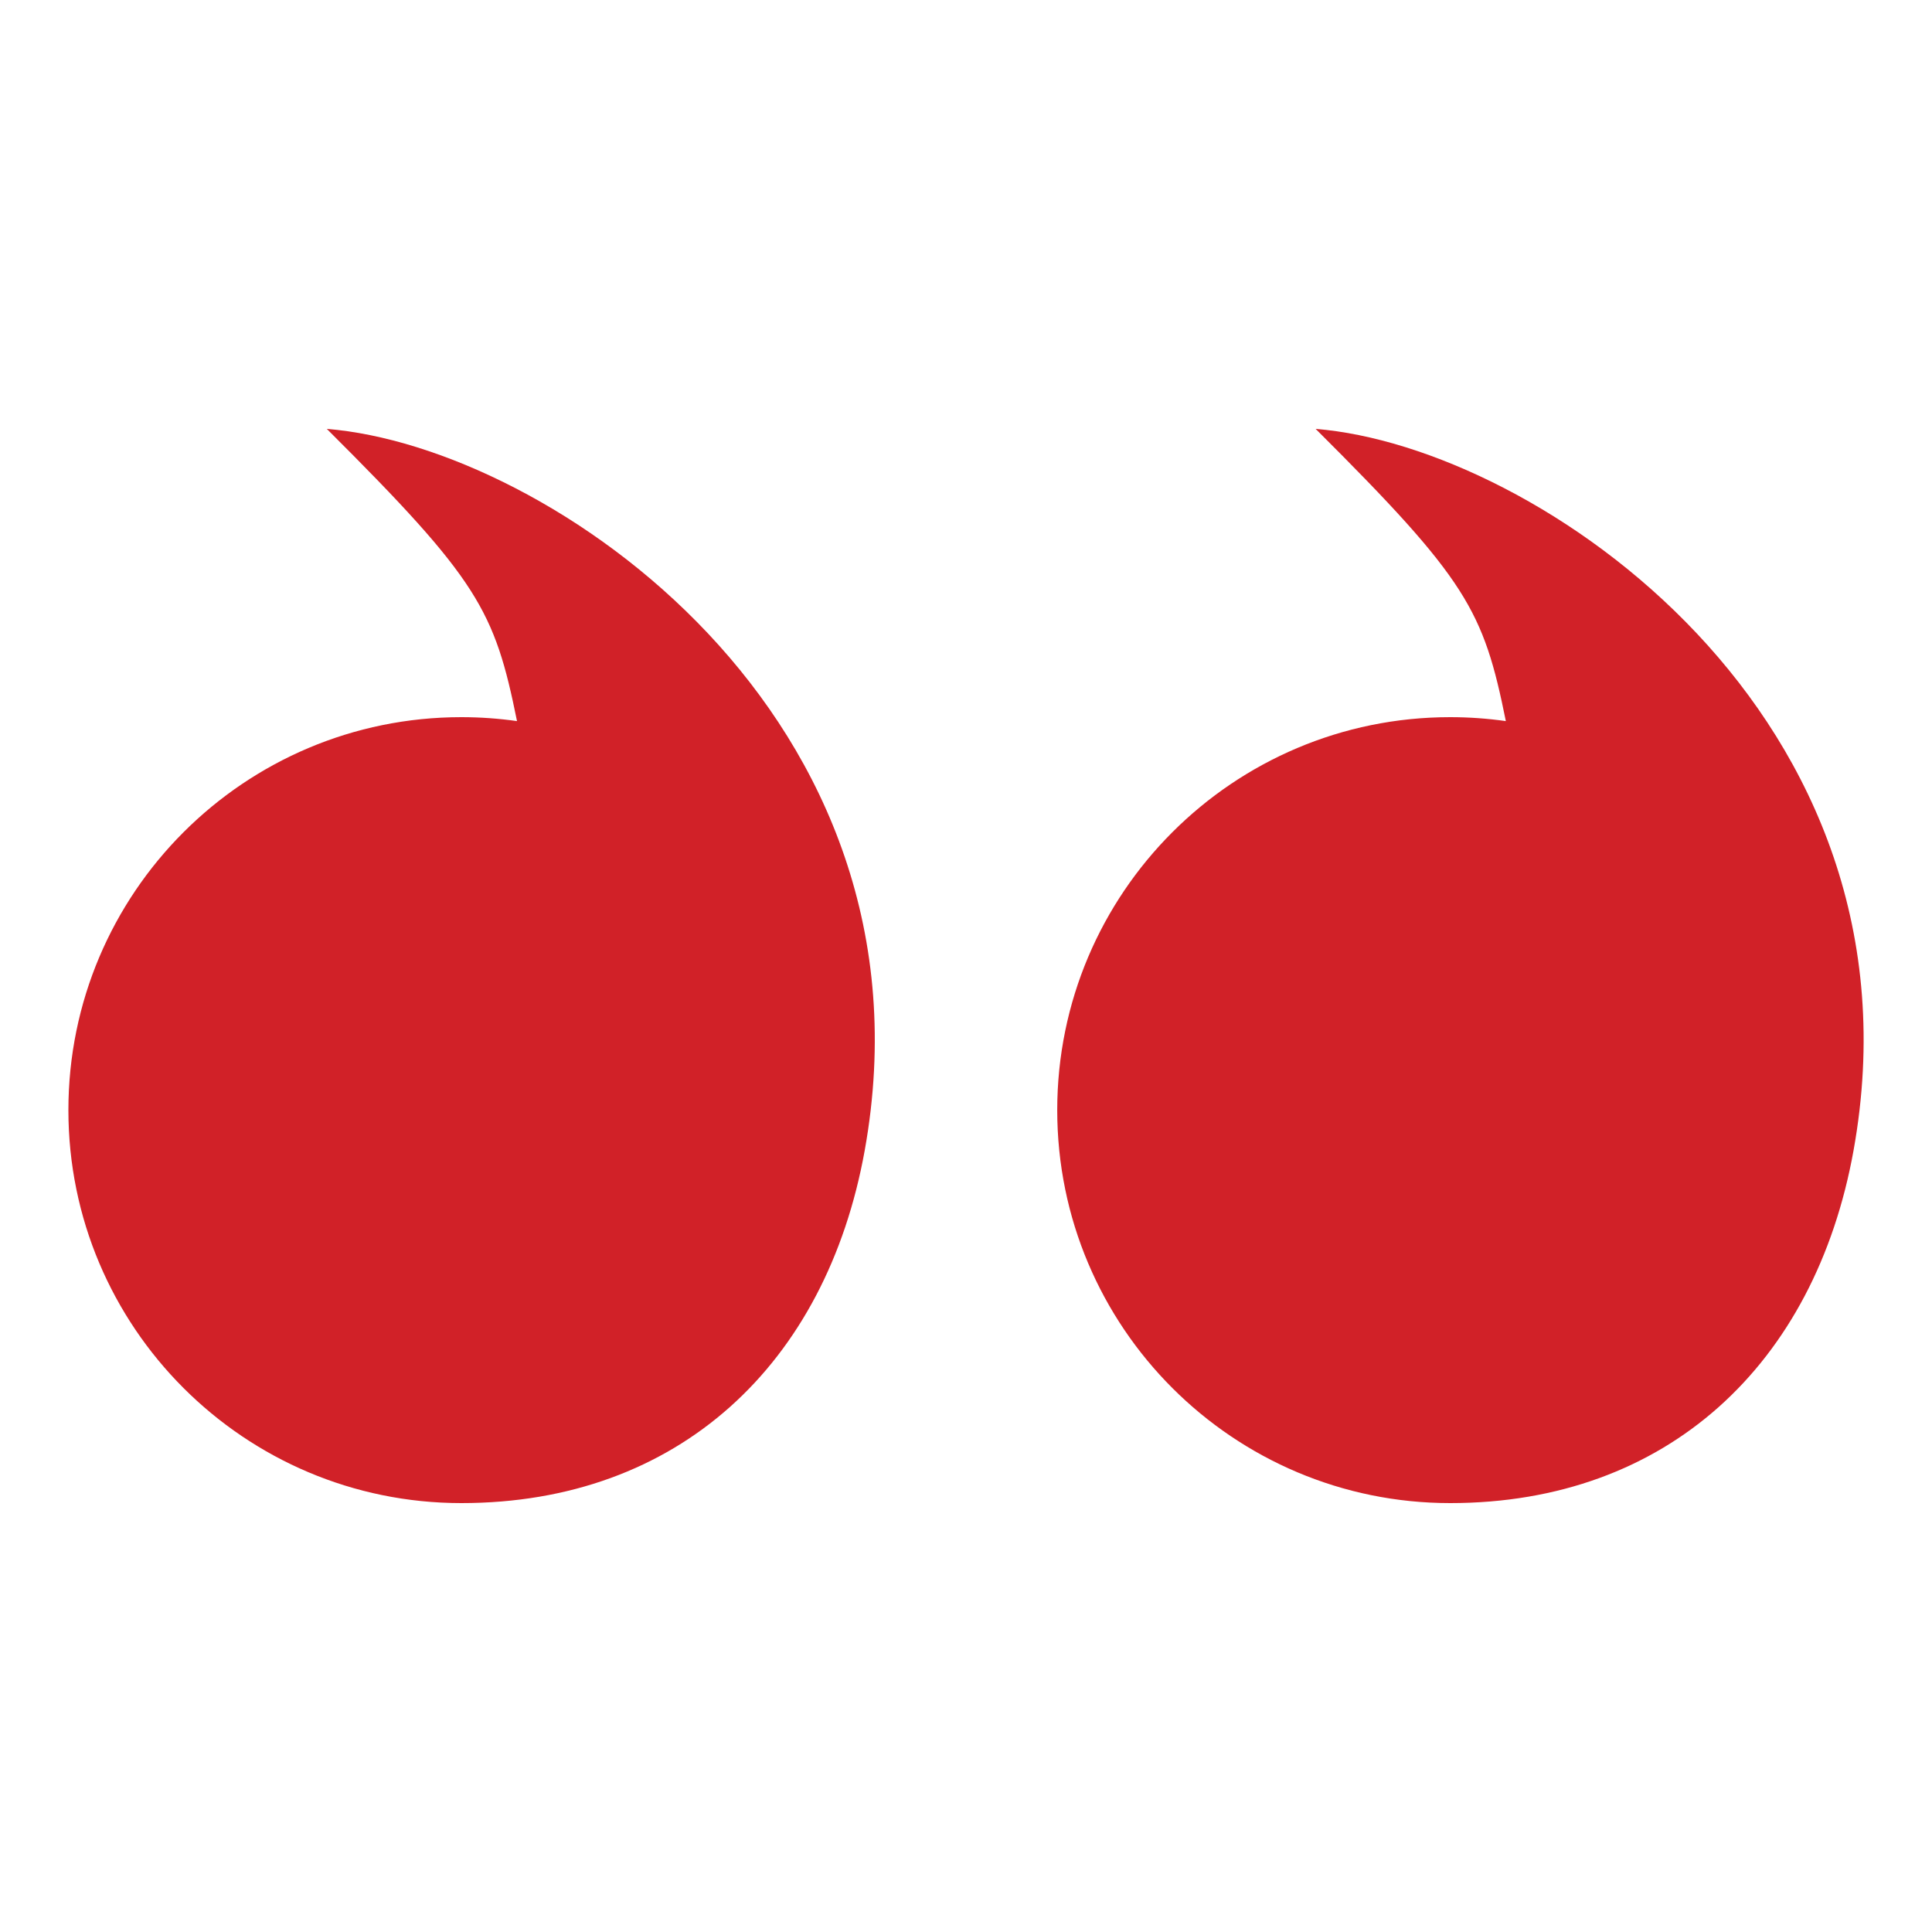 <?xml version="1.0" encoding="utf-8"?>
<!-- Generator: Adobe Illustrator 24.1.1, SVG Export Plug-In . SVG Version: 6.00 Build 0)  -->
<svg version="1.1" id="Layer_1" xmlns="http://www.w3.org/2000/svg" xmlns:xlink="http://www.w3.org/1999/xlink" x="0px" y="0px"
	 viewBox="0 0 500 500" style="enable-background:new 0 0 500 500;" xml:space="preserve">
<style type="text/css">
	.st0{fill:#D12128;}
</style>
<g>
	<path class="st0" d="M119.4,185.6c4.89,0,9.7,0.35,14.4,1.02c-5.79-28.68-10.03-36.59-49.22-75.62
		c57.21,4.56,159.46,74.36,139.2,186.77C213.81,353.05,175.57,389,119.4,389S17.7,343.47,17.7,287.3
		C17.7,231.13,63.23,185.6,119.4,185.6z"/>
	<path class="st0" d="M375.31,185.6c4.89,0,9.7,0.35,14.4,1.02c-5.79-28.68-10.03-36.59-49.22-75.62
		c57.21,4.56,159.46,74.36,139.2,186.77C469.72,353.05,431.47,389,375.31,389c-56.17,0-101.7-45.53-101.7-101.7
		C273.61,231.13,319.14,185.6,375.31,185.6z"/>
</g>
</svg>
